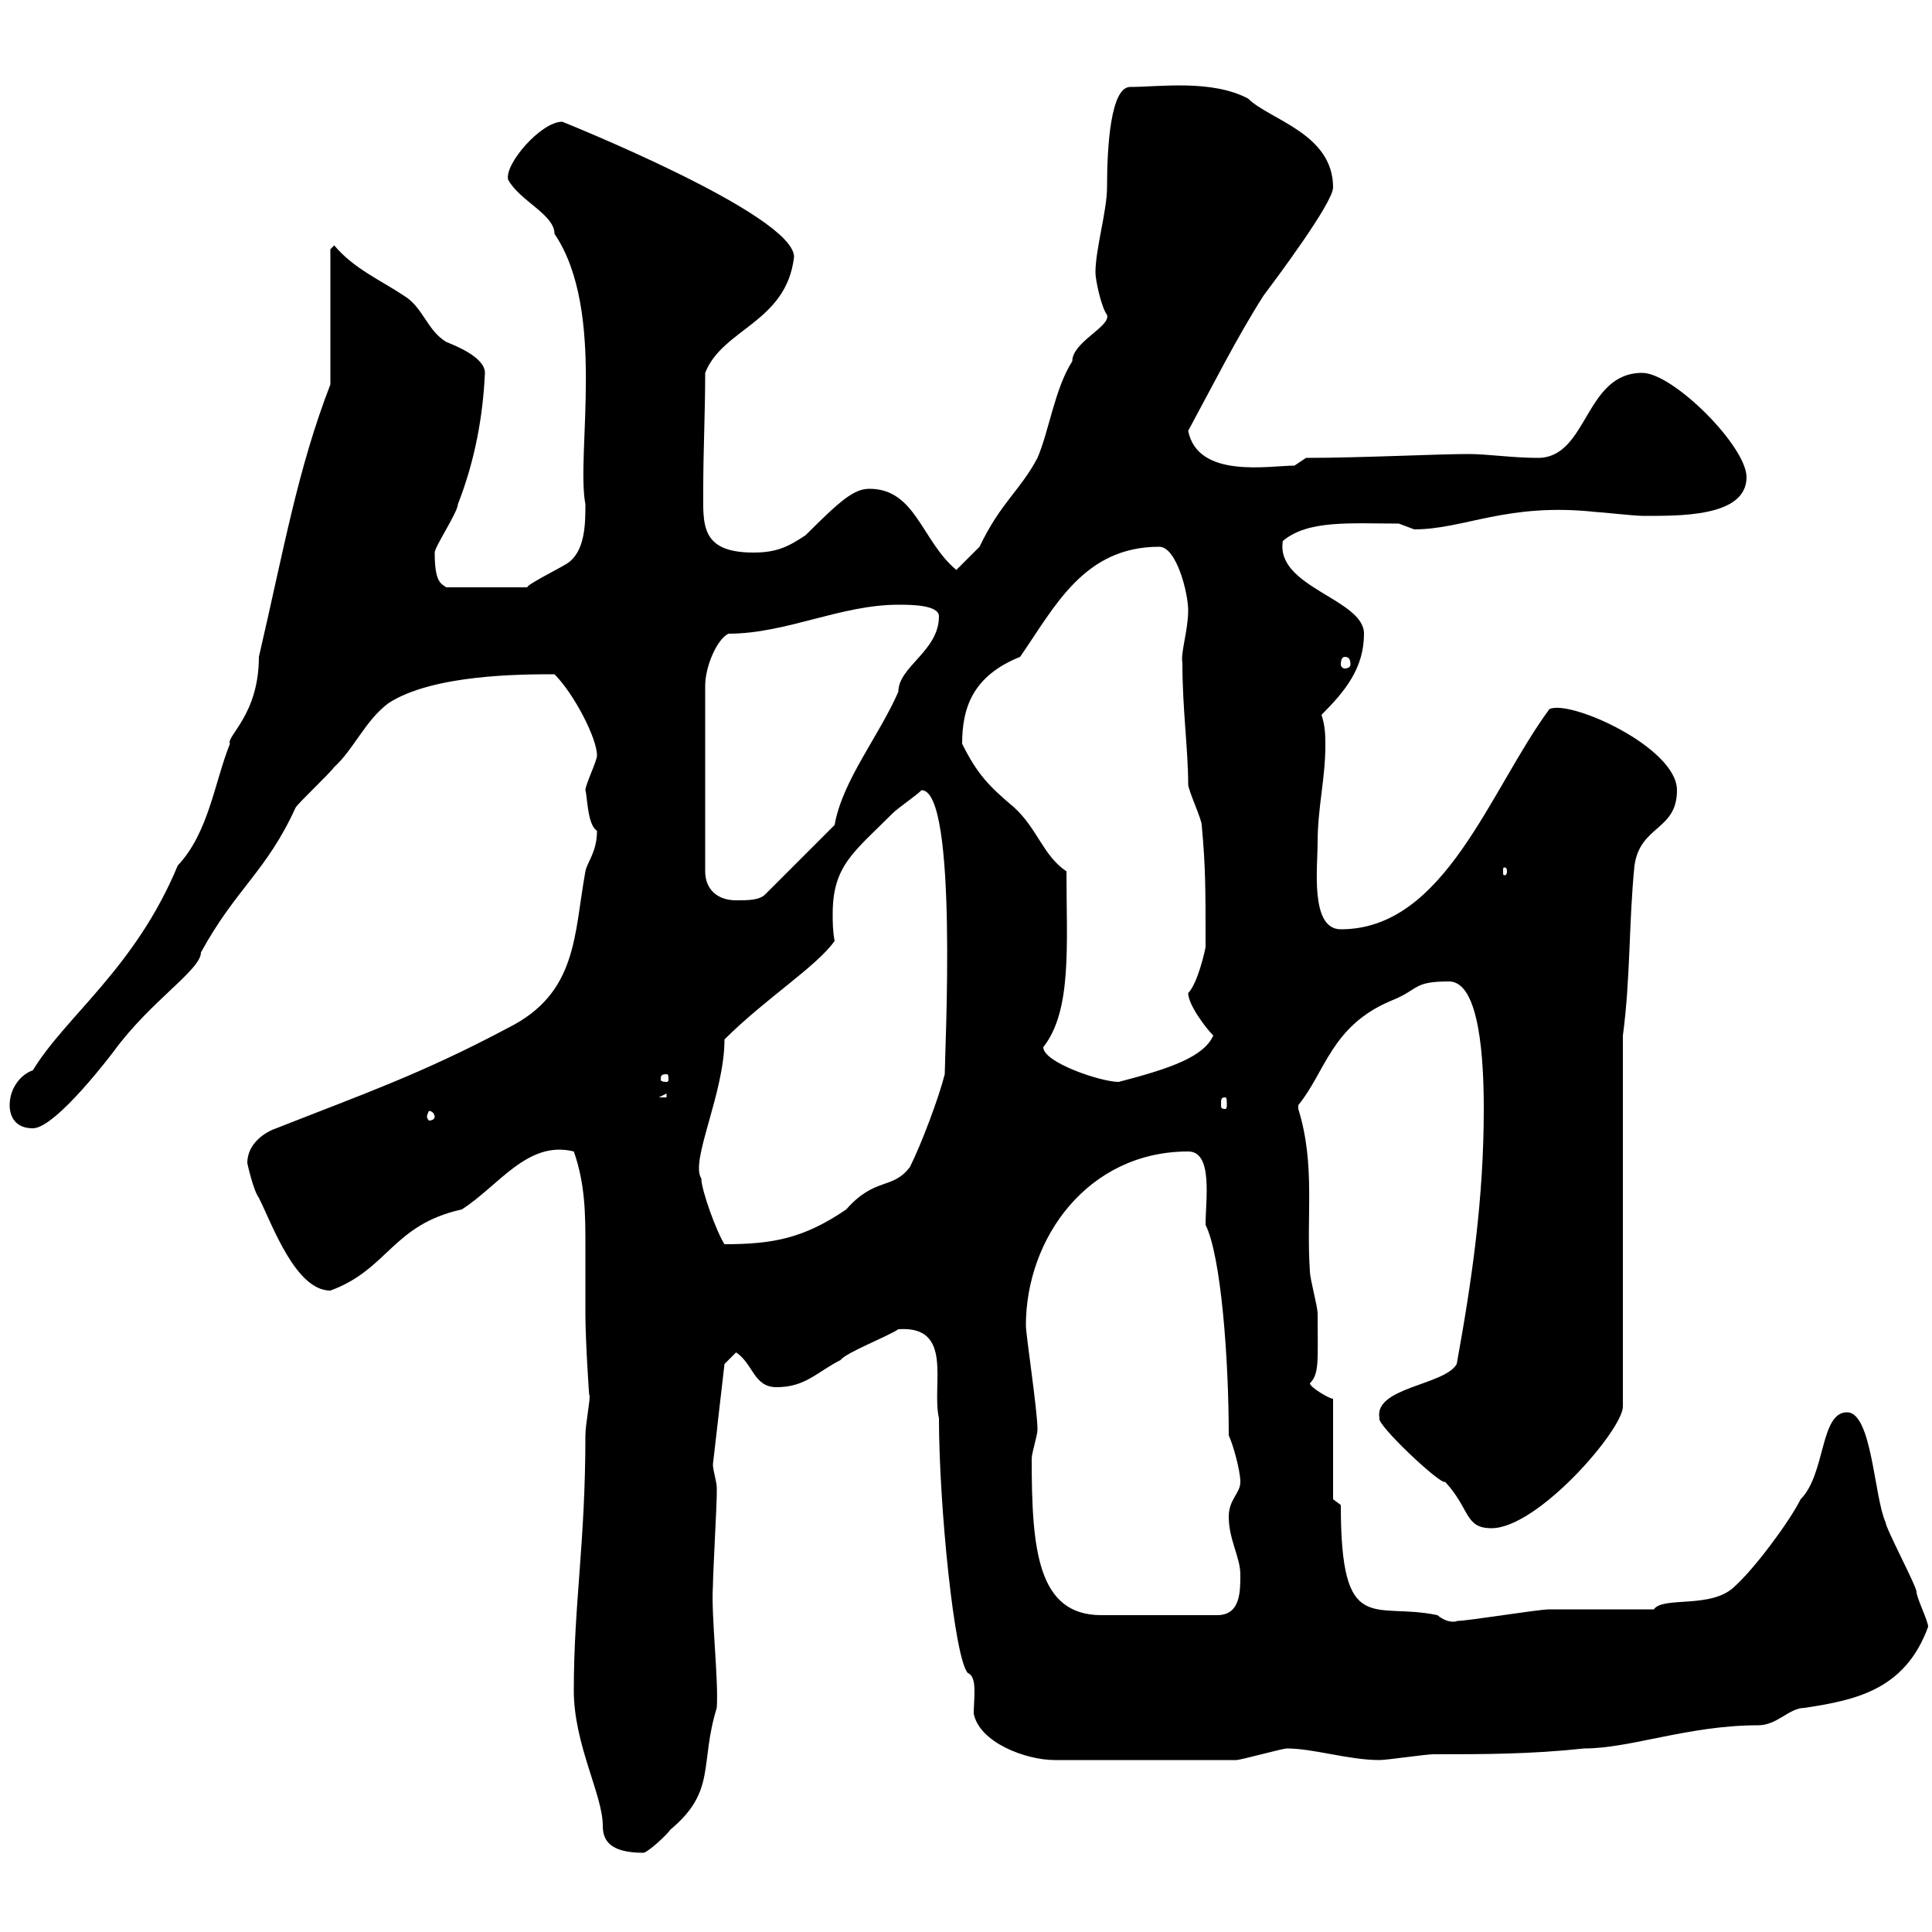 <svg xmlns="http://www.w3.org/2000/svg" xmlns:xlink="http://www.w3.org/1999/xlink" width="300" height="300"><path d="M89.10 262.50C89.10 270.90 93.60 278.70 93.60 283.50C93.60 285.60 94.50 287.70 99.90 287.70C100.50 287.70 103.50 285 104.10 284.10C111.30 278.10 108.60 273.90 111.30 265.20C111.60 260.70 110.40 250.80 110.70 246.30C110.70 244.50 111.30 233.70 111.30 231.90C111.30 231.90 111.30 231.90 111.30 231C111.30 230.10 110.70 228.30 110.70 227.40L112.50 211.80L114.30 210C117 211.80 117 215.40 120.60 215.40C125.10 215.40 126.90 213 130.50 211.20C131.40 210 137.70 207.60 139.50 206.40C148.20 205.80 144.60 215.10 145.80 220.20C145.80 233.70 148.20 257.70 150.30 259.80C151.80 260.40 151.20 263.70 151.20 266.10C152.10 270.60 159.30 273.30 163.80 273.30L192 273.30C192.60 273.30 199.20 271.50 199.80 271.50C204 271.50 209.40 273.30 214.20 273.30C215.40 273.30 221.40 272.40 222.60 272.40C230.40 272.40 237.60 272.40 246 271.50C253.20 271.50 262.20 267.90 273 267.90C276 267.90 277.80 265.20 280.20 265.20C288 264 295.80 262.50 299.40 252.60C299.40 251.70 297.60 248.10 297.60 247.20C297.60 246.30 292.80 237.30 292.80 236.40C291 232.50 290.70 219.30 286.80 219.30C282.60 219.30 283.50 228.90 279.60 232.80C277.80 236.40 272.40 243.60 269.40 246.30C265.80 249.90 258.30 247.80 256.80 249.90C255 249.90 242.40 249.90 240.60 249.90C238.80 249.90 228 251.70 226.20 251.70C226.50 251.70 225 252.30 223.20 250.80C213.30 248.70 208.20 254.40 208.20 233.70L207 232.80L207 217.20C206.40 217.20 203.40 215.40 203.40 214.80C204.90 213.30 204.60 211.20 204.60 204C204.60 202.80 203.40 198.60 203.40 197.40C202.80 188.70 204.30 180.90 201.60 172.20C201.60 172.20 201.60 172.20 201.60 171.60C205.80 166.50 206.70 159.30 216 155.40C220.50 153.60 219.30 152.40 225 152.40C229.80 152.40 230.40 164.70 230.40 172.20C230.40 186 228.60 198.60 226.20 211.80C224.40 215.10 213.30 215.40 214.20 220.20C213.60 221.10 223.80 230.70 224.40 230.10C228.30 234.30 227.40 237.30 231.60 237.30C238.80 237.30 252 222 252 218.40L252 160.80C253.20 151.80 252.90 143.40 253.80 134.40C254.70 128.10 260.40 129 260.40 122.70C260.40 116.10 243.90 108.60 240.60 110.10C231.30 122.70 224.40 144.30 208.20 144.30C203.40 144.30 204.60 134.70 204.60 130.80C204.60 125.40 205.80 120.90 205.80 115.80C205.80 114.30 205.80 112.80 205.20 111C208.80 107.40 211.80 103.80 211.80 98.40C211.80 93 198 91.20 199.20 84C203.10 80.70 209.70 81.30 217.20 81.30C217.20 81.30 219.60 82.20 219.60 82.20C227.40 82.20 234 78 247.80 79.50C248.40 79.50 253.80 80.10 255 80.10C260.40 80.10 271.20 80.40 271.20 74.10C271.20 69.30 259.80 57.90 255 57.90C246 57.90 246.60 71.10 238.80 71.10C234.90 71.10 231 70.50 228 70.50C223.20 70.50 211.20 71.10 202.80 71.10L201 72.30C197.10 72.30 186 74.40 184.50 66.90C188.40 59.70 192 52.50 196.20 45.90C198 43.50 207 31.50 207 29.10C207 20.70 197.10 18.60 193.80 15.30C188.10 12.30 180 13.50 175.50 13.50C172.50 13.50 171.90 22.50 171.90 29.10C171.90 32.70 170.10 38.70 170.10 42.30C170.10 43.50 171 47.70 171.90 48.90C172.50 50.70 166.50 53.10 166.50 56.10C163.80 60.30 162.90 66.90 161.10 71.10C158.40 76.20 155.40 78 152.10 84.90C151.20 85.80 149.40 87.60 148.50 88.50C143.10 84 142.20 75.90 135 75.90C132.60 75.90 130.50 77.70 125.10 83.10C122.40 84.90 120.60 85.80 117 85.80C108.60 85.80 109.20 81.30 109.20 75.90C109.20 69.90 109.50 64.20 109.50 57.90C112.20 51 122.10 50.10 123.30 39.90C123.30 33.30 87.30 18.90 87.30 18.90C84 18.90 78.30 25.50 78.90 27.90C80.70 31.20 86.10 33.30 86.10 36.30C94.20 48.30 89.40 70.50 90.90 78.30C90.90 81.30 90.90 85.80 87.90 87.60C86.40 88.50 81.60 90.90 81.90 91.20L69.30 91.20C68.40 90.60 67.50 90.30 67.50 85.80C67.50 84.90 71.10 79.50 71.10 78.30C73.80 71.40 75 64.50 75.30 57.90C75.30 55.50 70.80 53.70 69.30 53.10C66.30 51.30 65.70 47.70 62.70 45.90C59.10 43.50 54.90 41.70 51.90 38.10L51.30 38.70L51.30 59.70C46.20 72.90 44.10 85.20 40.20 102C40.20 111 35.10 114.30 35.70 115.50C33.30 121.50 32.40 129.30 27.60 134.40C21 150.30 10.20 157.80 5.10 166.20C3.30 166.80 1.50 168.90 1.50 171.60C1.50 173.40 2.40 175.20 5.10 175.20C8.70 175.20 17.70 163.20 17.70 163.20C23.40 155.40 31.20 150.60 31.20 147.90C36.60 138 41.40 135.30 45.90 125.40C46.50 124.50 51.30 120 51.90 119.10C54.90 116.40 56.70 111.90 60.30 109.20C67.20 104.70 81 104.70 86.10 104.70C89.10 107.70 92.70 114.60 92.70 117.30C92.70 118.20 90.90 121.80 90.90 122.70C91.20 123.60 91.20 128.10 92.70 129C92.70 132.30 91.20 133.80 90.90 135.30C89.10 145.20 89.70 154.20 78.90 159.60C65.40 166.80 55.80 170.10 42.90 175.20C41.10 175.80 38.40 177.60 38.40 180.60C38.40 180.60 39.30 184.80 40.20 186C42.30 190.20 45.90 200.40 51.30 200.40C60.30 197.10 60.90 190.20 71.70 187.80C77.40 184.20 81.90 177 89.10 178.80C90.90 183.90 90.90 188.70 90.90 193.50C90.90 196.80 90.90 200.40 90.90 204C90.90 208.20 91.50 217.20 91.50 216.60C91.80 216.60 90.90 221.10 90.90 222.90C90.90 239.70 89.10 249 89.10 262.50ZM160.20 226.50C160.20 225.60 161.10 222.90 161.10 222C161.10 219 159.30 207.30 159.30 205.80C159.30 192.30 168.90 178.80 184.50 178.80C188.40 178.80 187.20 186.30 187.20 190.20C189.60 195 190.80 210.90 190.80 222.90C191.40 224.10 192.60 228.30 192.60 230.10C192.60 231.90 190.80 232.80 190.80 235.50C190.80 239.10 192.60 241.80 192.60 244.50C192.60 247.20 192.60 250.80 189 250.80L171 250.80C161.10 250.80 160.20 240.60 160.20 226.50ZM108.90 183C107.10 180.30 112.50 169.80 112.50 161.40C118.80 155.10 126.90 150 129.60 146.10C129.30 144.60 129.30 143.10 129.30 141.90C129.30 134.40 132.60 132.30 138.60 126.30C139.50 125.40 142.20 123.60 143.10 122.70C148.80 122.70 146.70 163.50 146.70 166.80C145.80 170.40 143.10 177.60 141.30 181.20C138.60 184.80 135.90 182.70 131.40 187.80C124.80 192.30 120 193.20 112.50 193.20C111.30 191.40 108.90 184.80 108.90 183ZM67.50 173.40C67.50 173.70 67.20 174 66.60 174C66.60 174 66.30 173.70 66.30 173.40C66.30 173.10 66.60 172.50 66.60 172.50C67.20 172.50 67.50 173.10 67.50 173.40ZM190.20 170.40C190.50 170.40 190.50 170.70 190.50 171.60C190.50 171.90 190.50 172.20 190.20 172.20C189.60 172.20 189.60 171.90 189.60 171.60C189.60 170.70 189.60 170.40 190.20 170.40ZM103.50 169.80L103.50 170.40L102.30 170.40ZM103.50 166.80C103.80 166.80 103.80 167.10 103.80 167.70C103.80 167.70 103.80 168 103.50 168C102.60 168 102.60 167.70 102.60 167.70C102.60 167.10 102.60 166.80 103.50 166.80ZM162 162.60C166.50 156.90 165.60 146.70 165.60 135.30C162 132.90 161.10 128.70 157.50 125.40C153.60 122.10 151.80 120.30 149.40 115.50C149.40 110.10 150.90 105 158.40 102C163.80 94.20 168.30 84.90 180 84.90C182.70 84.90 184.50 92.10 184.50 94.80C184.50 97.80 183.30 101.40 183.60 102.90C183.60 110.10 184.50 116.40 184.50 121.80C184.50 122.70 186.60 127.20 186.60 128.10C187.20 134.70 187.20 137.70 187.20 147C187.20 147.30 186 152.70 184.50 154.20C184.50 156 187.20 159.60 188.40 160.80C186.90 164.10 181.80 165.90 173.70 168C171 168 162 165 162 162.60ZM113.10 98.40C122.10 98.40 130.50 93.90 139.50 93.90C141.30 93.90 145.80 93.90 145.80 95.70C145.80 101.10 139.50 103.50 139.50 107.40C136.50 114.30 130.80 121.20 129.60 128.10L118.80 138.90C117.90 139.80 116.10 139.80 114.30 139.80C111.30 139.80 109.50 138 109.50 135.30L109.50 106.50C109.50 103.50 111.30 99.30 113.10 98.40ZM234 135.30C234 135.90 233.70 135.90 233.70 135.90C233.40 135.90 233.40 135.90 233.40 135.30C233.40 134.70 233.40 134.70 233.70 134.70C233.70 134.70 234 134.70 234 135.30ZM208.80 102C209.40 102 209.70 102.30 209.70 103.20C209.70 103.50 209.40 103.80 208.80 103.80C208.50 103.80 208.20 103.50 208.20 103.20C208.20 102.30 208.50 102 208.80 102Z"/></svg>
